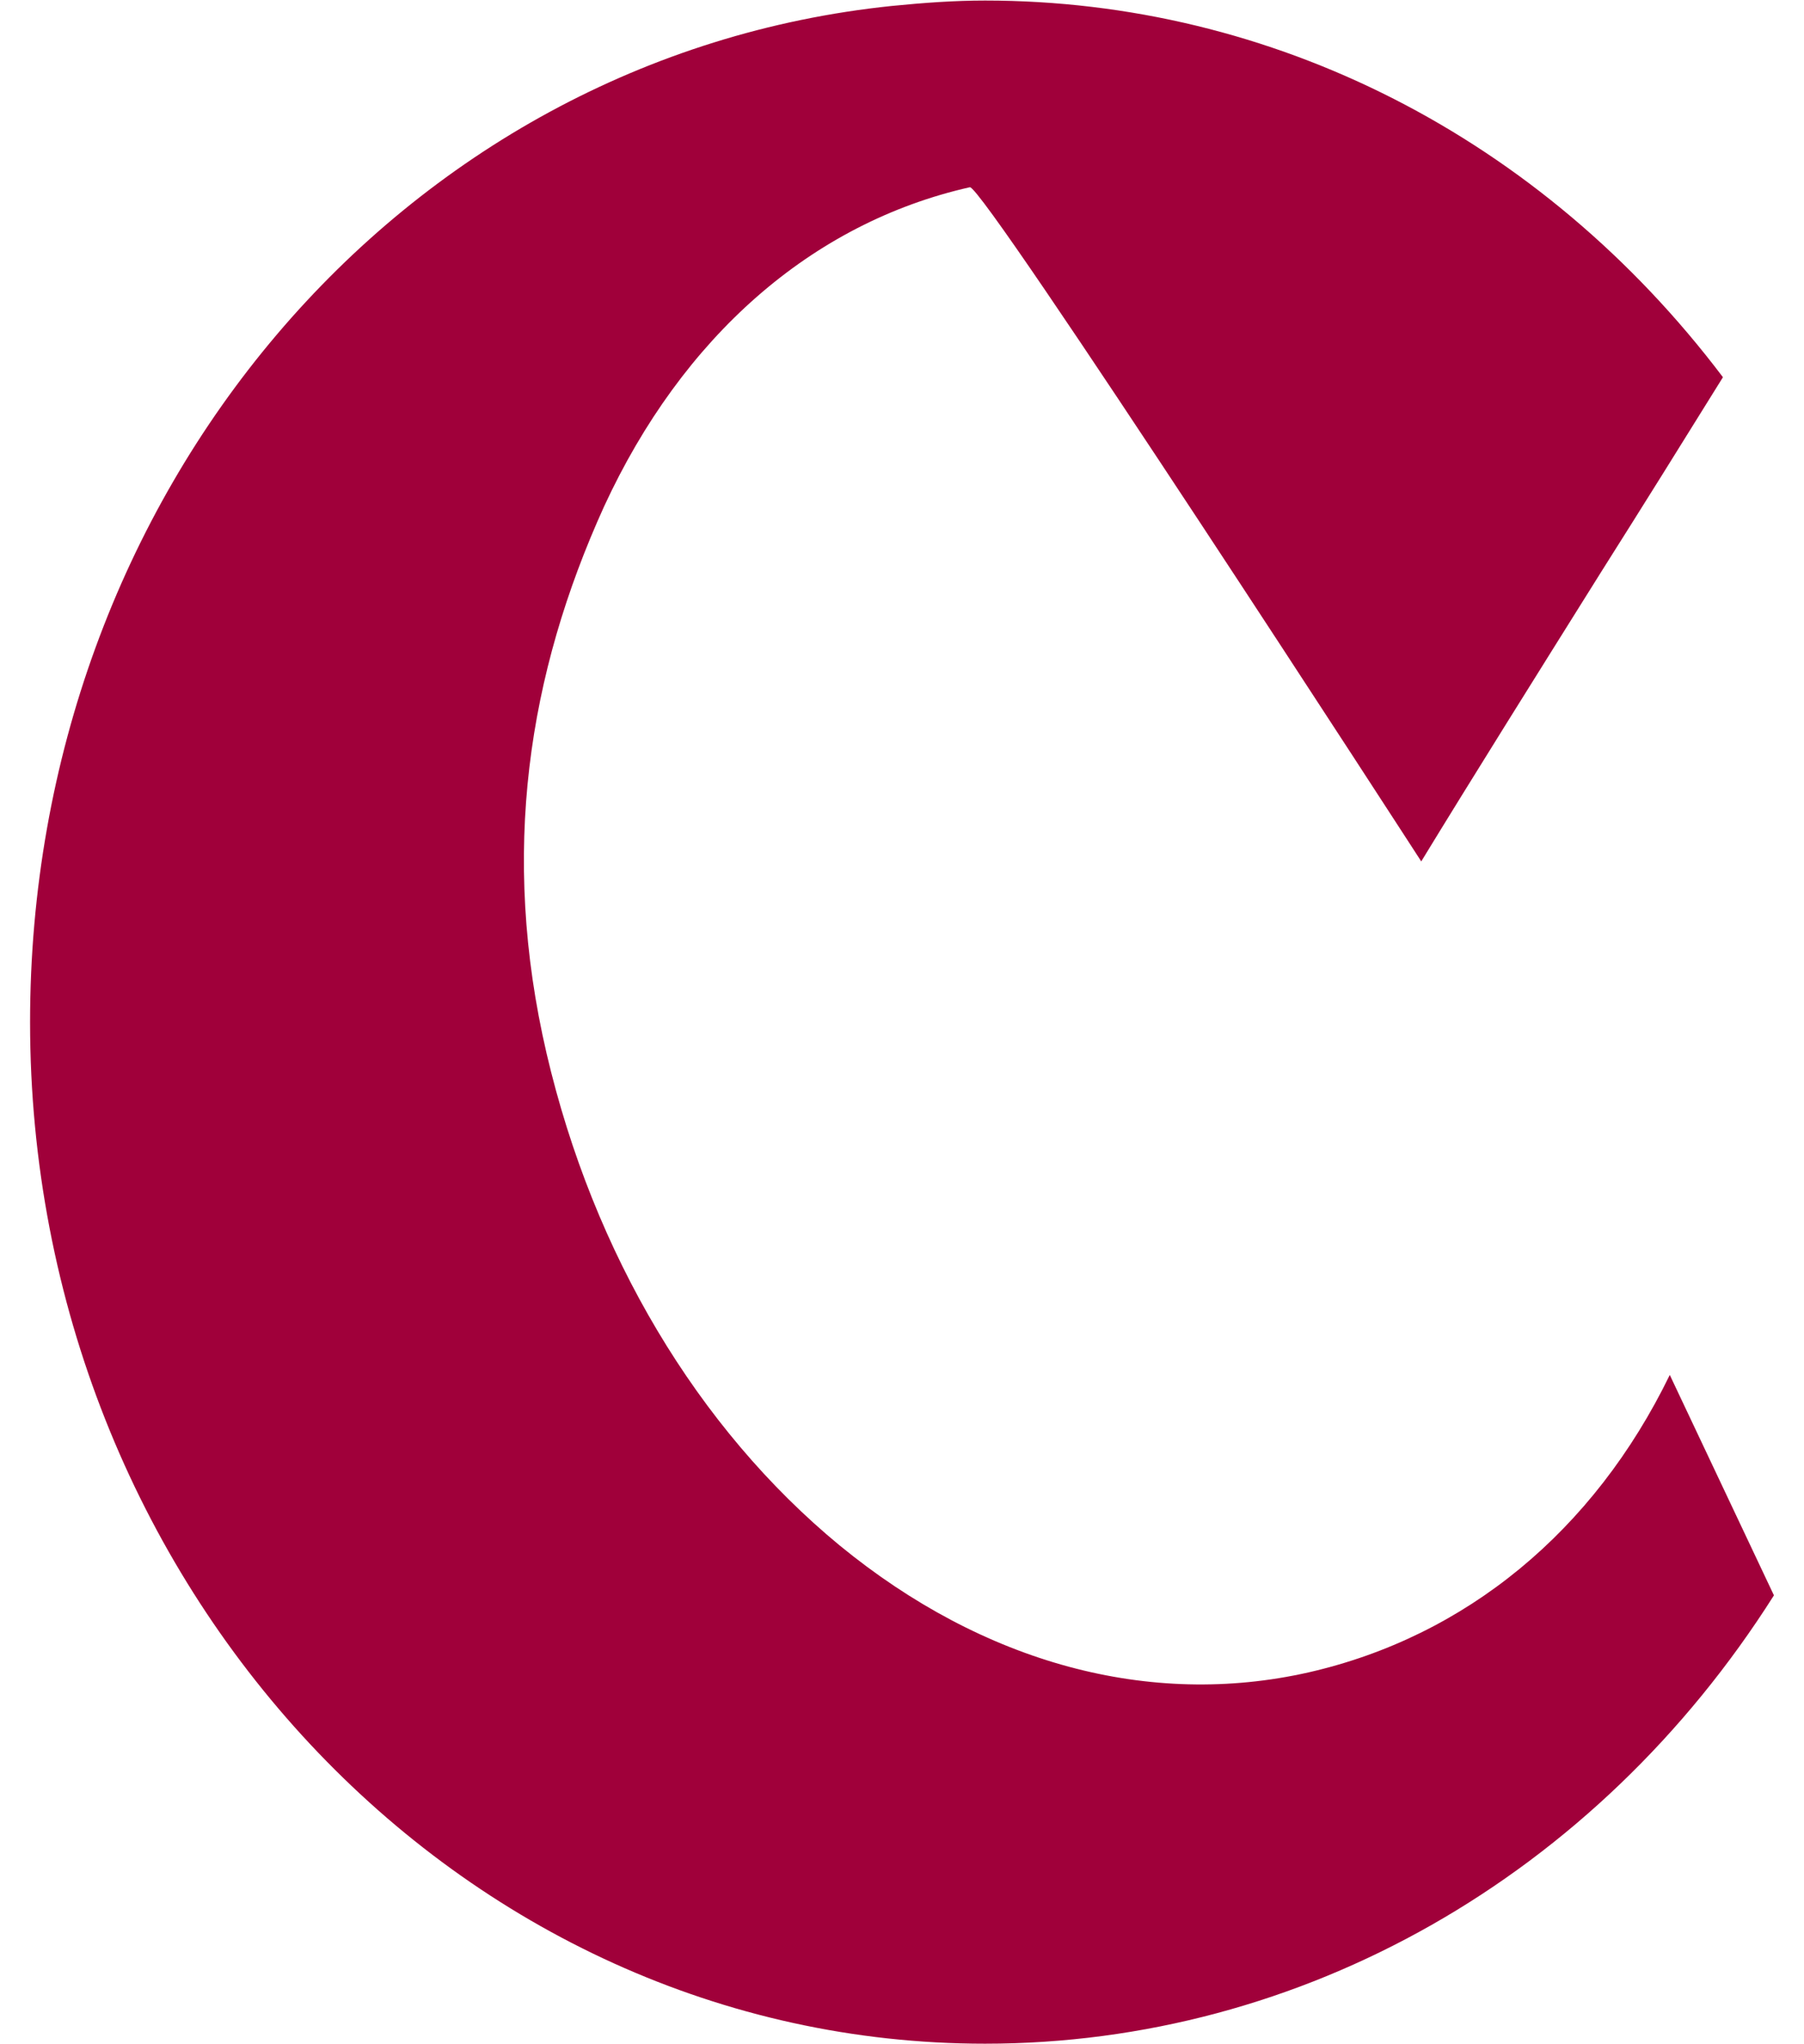 <svg xmlns="http://www.w3.org/2000/svg" width="30" height="34" viewBox="0 0 30 34" fill="none"><g id="Group"><path id="Vector" d="M21.758 27.816C19.123 28.411 16.363 27.671 13.962 25.703C11.598 23.753 9.866 20.846 9.09 17.523C8.314 14.183 8.783 11.204 10.046 8.423C11.346 5.606 13.493 3.71 16.128 3.114C16.344 3.06 23.635 14.327 23.635 14.327C24.483 12.937 25.512 11.294 26.631 9.506C27.316 8.423 28.002 7.322 28.652 6.274C25.638 2.284 21.163 0.009 16.381 0.009C15.875 0.009 15.37 0.045 14.829 0.099C6.654 0.948 0.5 8.206 0.5 17C0.5 26.371 7.628 33.991 16.381 33.991C21.65 33.991 26.54 31.21 29.5 26.534L27.768 22.868C26.504 25.468 24.375 27.22 21.758 27.816Z" fill="#A0003A"></path></g></svg>